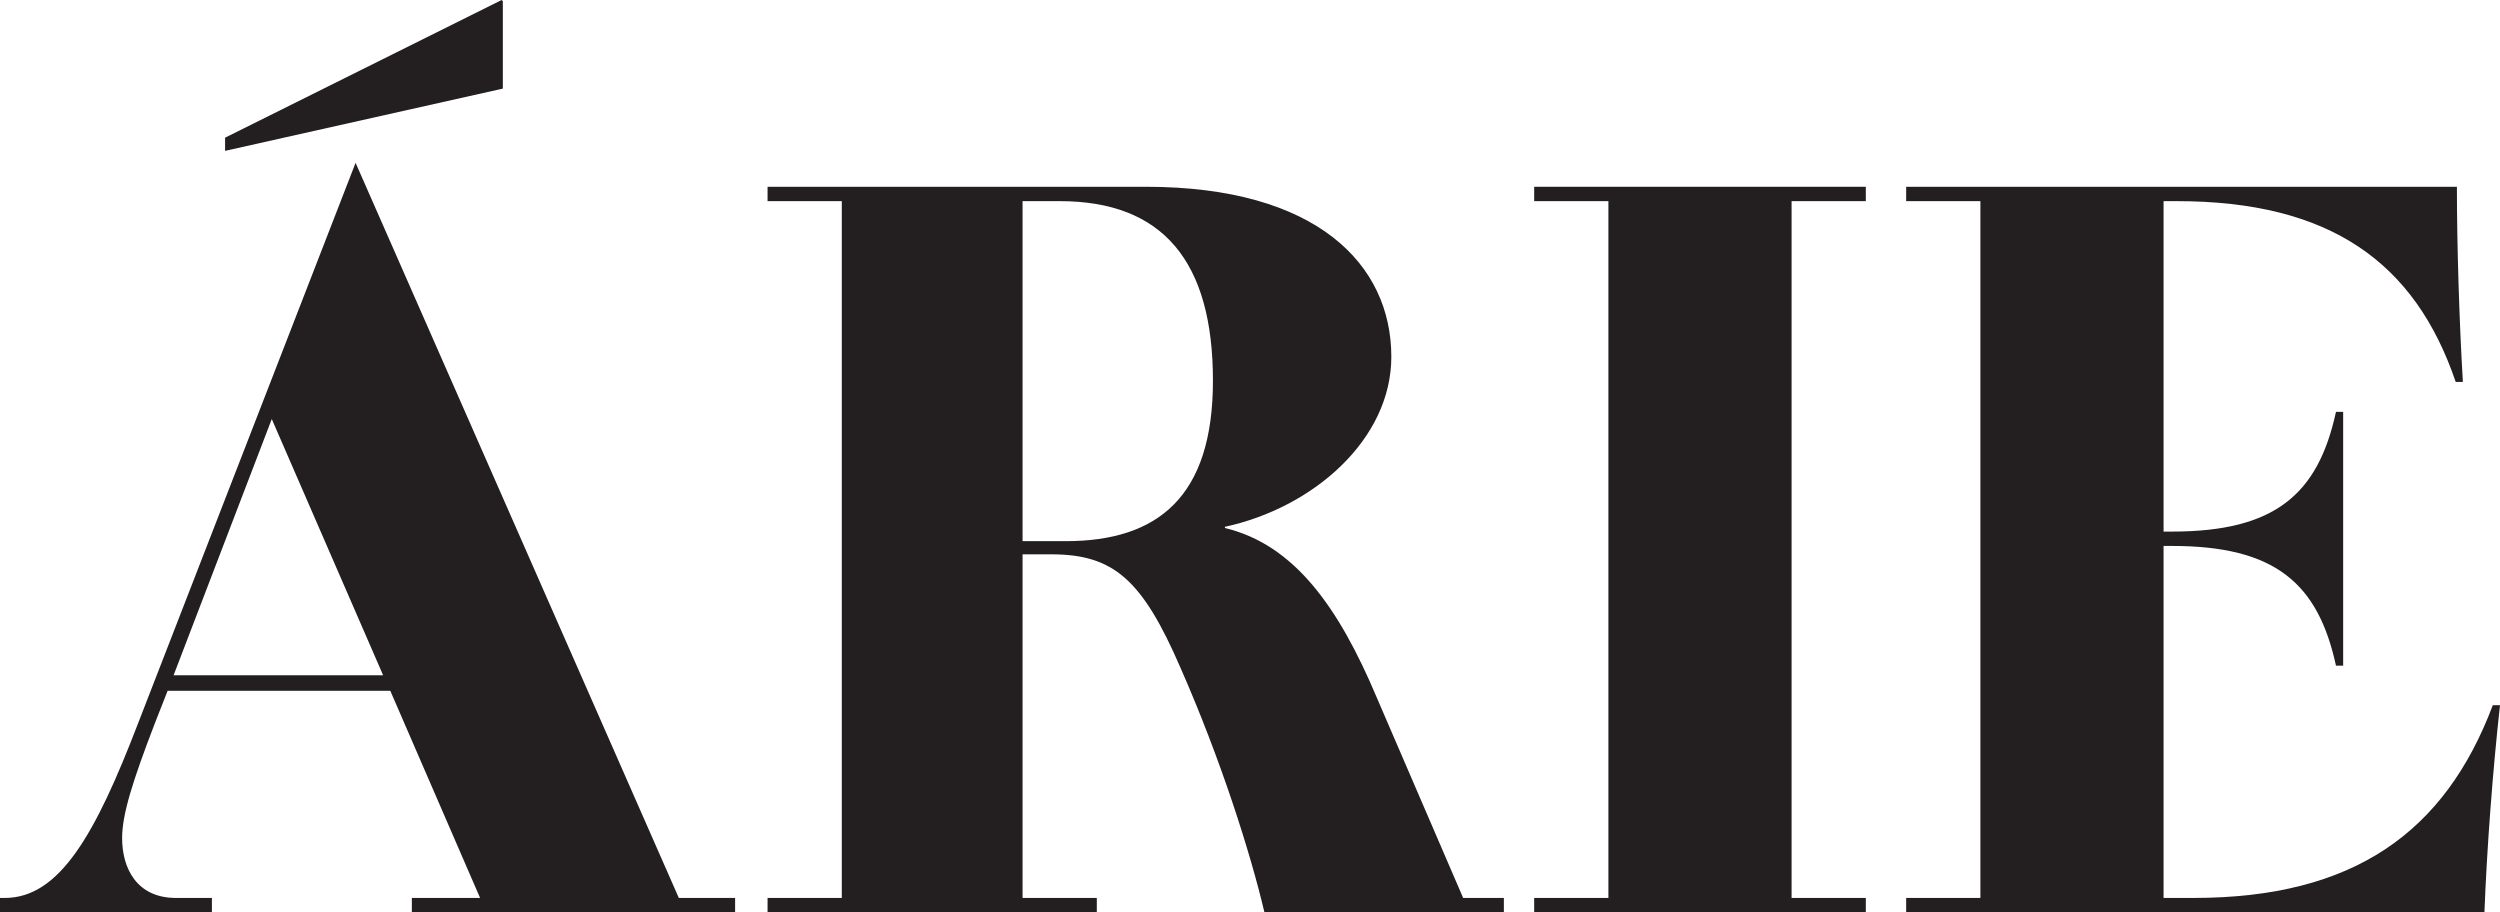 <?xml version="1.0" encoding="UTF-8" standalone="no"?>
<!-- Created with Inkscape (http://www.inkscape.org/) -->

<svg
   xmlns:dc="http://purl.org/dc/elements/1.1/"
   xmlns:cc="http://creativecommons.org/ns#"
   xmlns:rdf="http://www.w3.org/1999/02/22-rdf-syntax-ns#"
   xmlns:svg="http://www.w3.org/2000/svg"
   xmlns="http://www.w3.org/2000/svg"
   xmlns:sodipodi="http://sodipodi.sourceforge.net/DTD/sodipodi-0.dtd"
   xmlns:inkscape="http://www.inkscape.org/namespaces/inkscape"
   id="svg2"
   version="1.1"
   inkscape:version="0.91 r13725"
   xml:space="preserve"
   width="503.104"
   height="183.595"
   viewBox="0 0 503.104 183.595"
   sodipodi:docname="Arie_LOGO_FINAL.svg"><defs
     id="defs6"><clipPath
       clipPathUnits="userSpaceOnUse"
       id="clipPath16"><path
         d="m 0,595.276 841.89,0 L 841.89,0 0,0 0,595.276 Z"
         id="path18"
         inkscape:connector-curvature="0" /></clipPath></defs><sodipodi:namedview
     pagecolor="#ffffff"
     bordercolor="#666666"
     borderopacity="1"
     objecttolerance="10"
     gridtolerance="10"
     guidetolerance="10"
     inkscape:pageopacity="0"
     inkscape:pageshadow="2"
     inkscape:window-width="1920"
     inkscape:window-height="1017"
     id="namedview4"
     showgrid="false"
     fit-margin-top="0"
     fit-margin-left="0"
     fit-margin-right="0"
     fit-margin-bottom="0"
     inkscape:zoom="0.31716382"
     inkscape:cx="251.55227"
     inkscape:cy="91.79764"
     inkscape:window-x="-8"
     inkscape:window-y="-8"
     inkscape:window-maximized="1"
     inkscape:current-layer="g10" /><g
     id="g10"
     inkscape:groupmode="layer"
     inkscape:label="Arie_LOGO_FINAL"
     transform="matrix(1.25,0,0,-1.25,-274.629,463.845)"><g
       id="g12"><g
         id="g14"
         clip-path="url(#clipPath16)"><g
           id="g20"
           transform="translate(300.657,356.812)"><path
             d="m 0,0 -44.718,-10.023 0,2.121 L -0.192,14.264 0,14.07 0,0 Z m -19.274,-94.447 -17.926,41.248 -15.806,-41.248 33.732,0 z m 56.668,-35.852 0,-2.312 -52.042,0 0,2.312 10.986,0 -14.456,33.346 -35.852,0 -2.12,-5.397 c -3.47,-9.059 -5.204,-14.456 -5.204,-18.311 0,-4.819 2.314,-9.638 8.674,-9.638 l 5.782,0 0,-2.312 -34.116,0 0,2.312 0.77,0 c 8.868,0 14.65,10.409 21.396,27.949 l 35.08,90.4 52.042,-118.349 9.06,0 z"
             style="fill:#231f20;fill-opacity:1;fill-rule:nonzero;stroke:none"
             id="path22"
             inkscape:connector-curvature="0" /></g><g
           id="g24"
           transform="translate(414.978,309.781)"><path
             d="m 0,0 c 0,19.275 -8.096,28.913 -24.672,28.913 l -5.975,0 0,-54.741 6.939,0 C -8.866,-25.828 0,-18.696 0,0 m 46.838,-83.268 0,-2.312 -38.55,0 c -2.312,9.83 -7.132,24.864 -13.492,39.32 -6.168,14.264 -10.794,18.312 -20.817,18.312 l -4.626,0 0,-55.32 11.951,0 0,-2.312 -53.006,0 0,2.312 11.95,0 0,112.181 -11.95,0 0,2.313 60.908,0 c 27.564,0 39.514,-12.529 39.514,-27.371 0,-13.299 -12.53,-24.286 -26.792,-27.37 l 0,-0.193 c 11.178,-2.698 18.31,-12.721 24.478,-27.37 l 13.878,-32.19 6.554,0 z"
             style="fill:#231f20;fill-opacity:1;fill-rule:nonzero;stroke:none"
             id="path26"
             inkscape:connector-curvature="0" /></g><g
           id="g28"
           transform="translate(466.696,226.513)"><path
             d="m 0,0 11.95,0 0,112.181 -11.95,0 0,2.312 53.391,0 0,-2.312 -11.951,0 0,-112.181 11.951,0 0,-2.313 L 0,-2.313 0,0 Z"
             style="fill:#231f20;fill-opacity:1;fill-rule:nonzero;stroke:none"
             id="path30"
             inkscape:connector-curvature="0" /></g><g
           id="g32"
           transform="translate(622.187,257.546)"><path
             d="m 0,0 c -1.157,-10.408 -2.121,-23.13 -2.506,-33.346 l -93.098,0 0,2.313 11.951,0 0,112.18 -11.951,0 0,2.313 88.665,0 c 0,-9.444 0.385,-21.78 0.963,-31.418 l -1.156,0 c -6.554,19.275 -20.239,29.105 -44.911,29.105 l -2.12,0 0,-53.199 1.35,0 c 16.576,0 23.514,5.976 26.406,19.276 l 1.156,0 0,-40.864 -1.156,0 c -2.892,13.3 -9.83,19.276 -26.406,19.276 l -1.35,0 0,-56.669 4.819,0 c 25.828,0 40.477,10.601 48.187,31.033 L 0,0 Z"
             style="fill:#231f20;fill-opacity:1;fill-rule:nonzero;stroke:none"
             id="path34"
             inkscape:connector-curvature="0" /></g></g></g></g></svg>